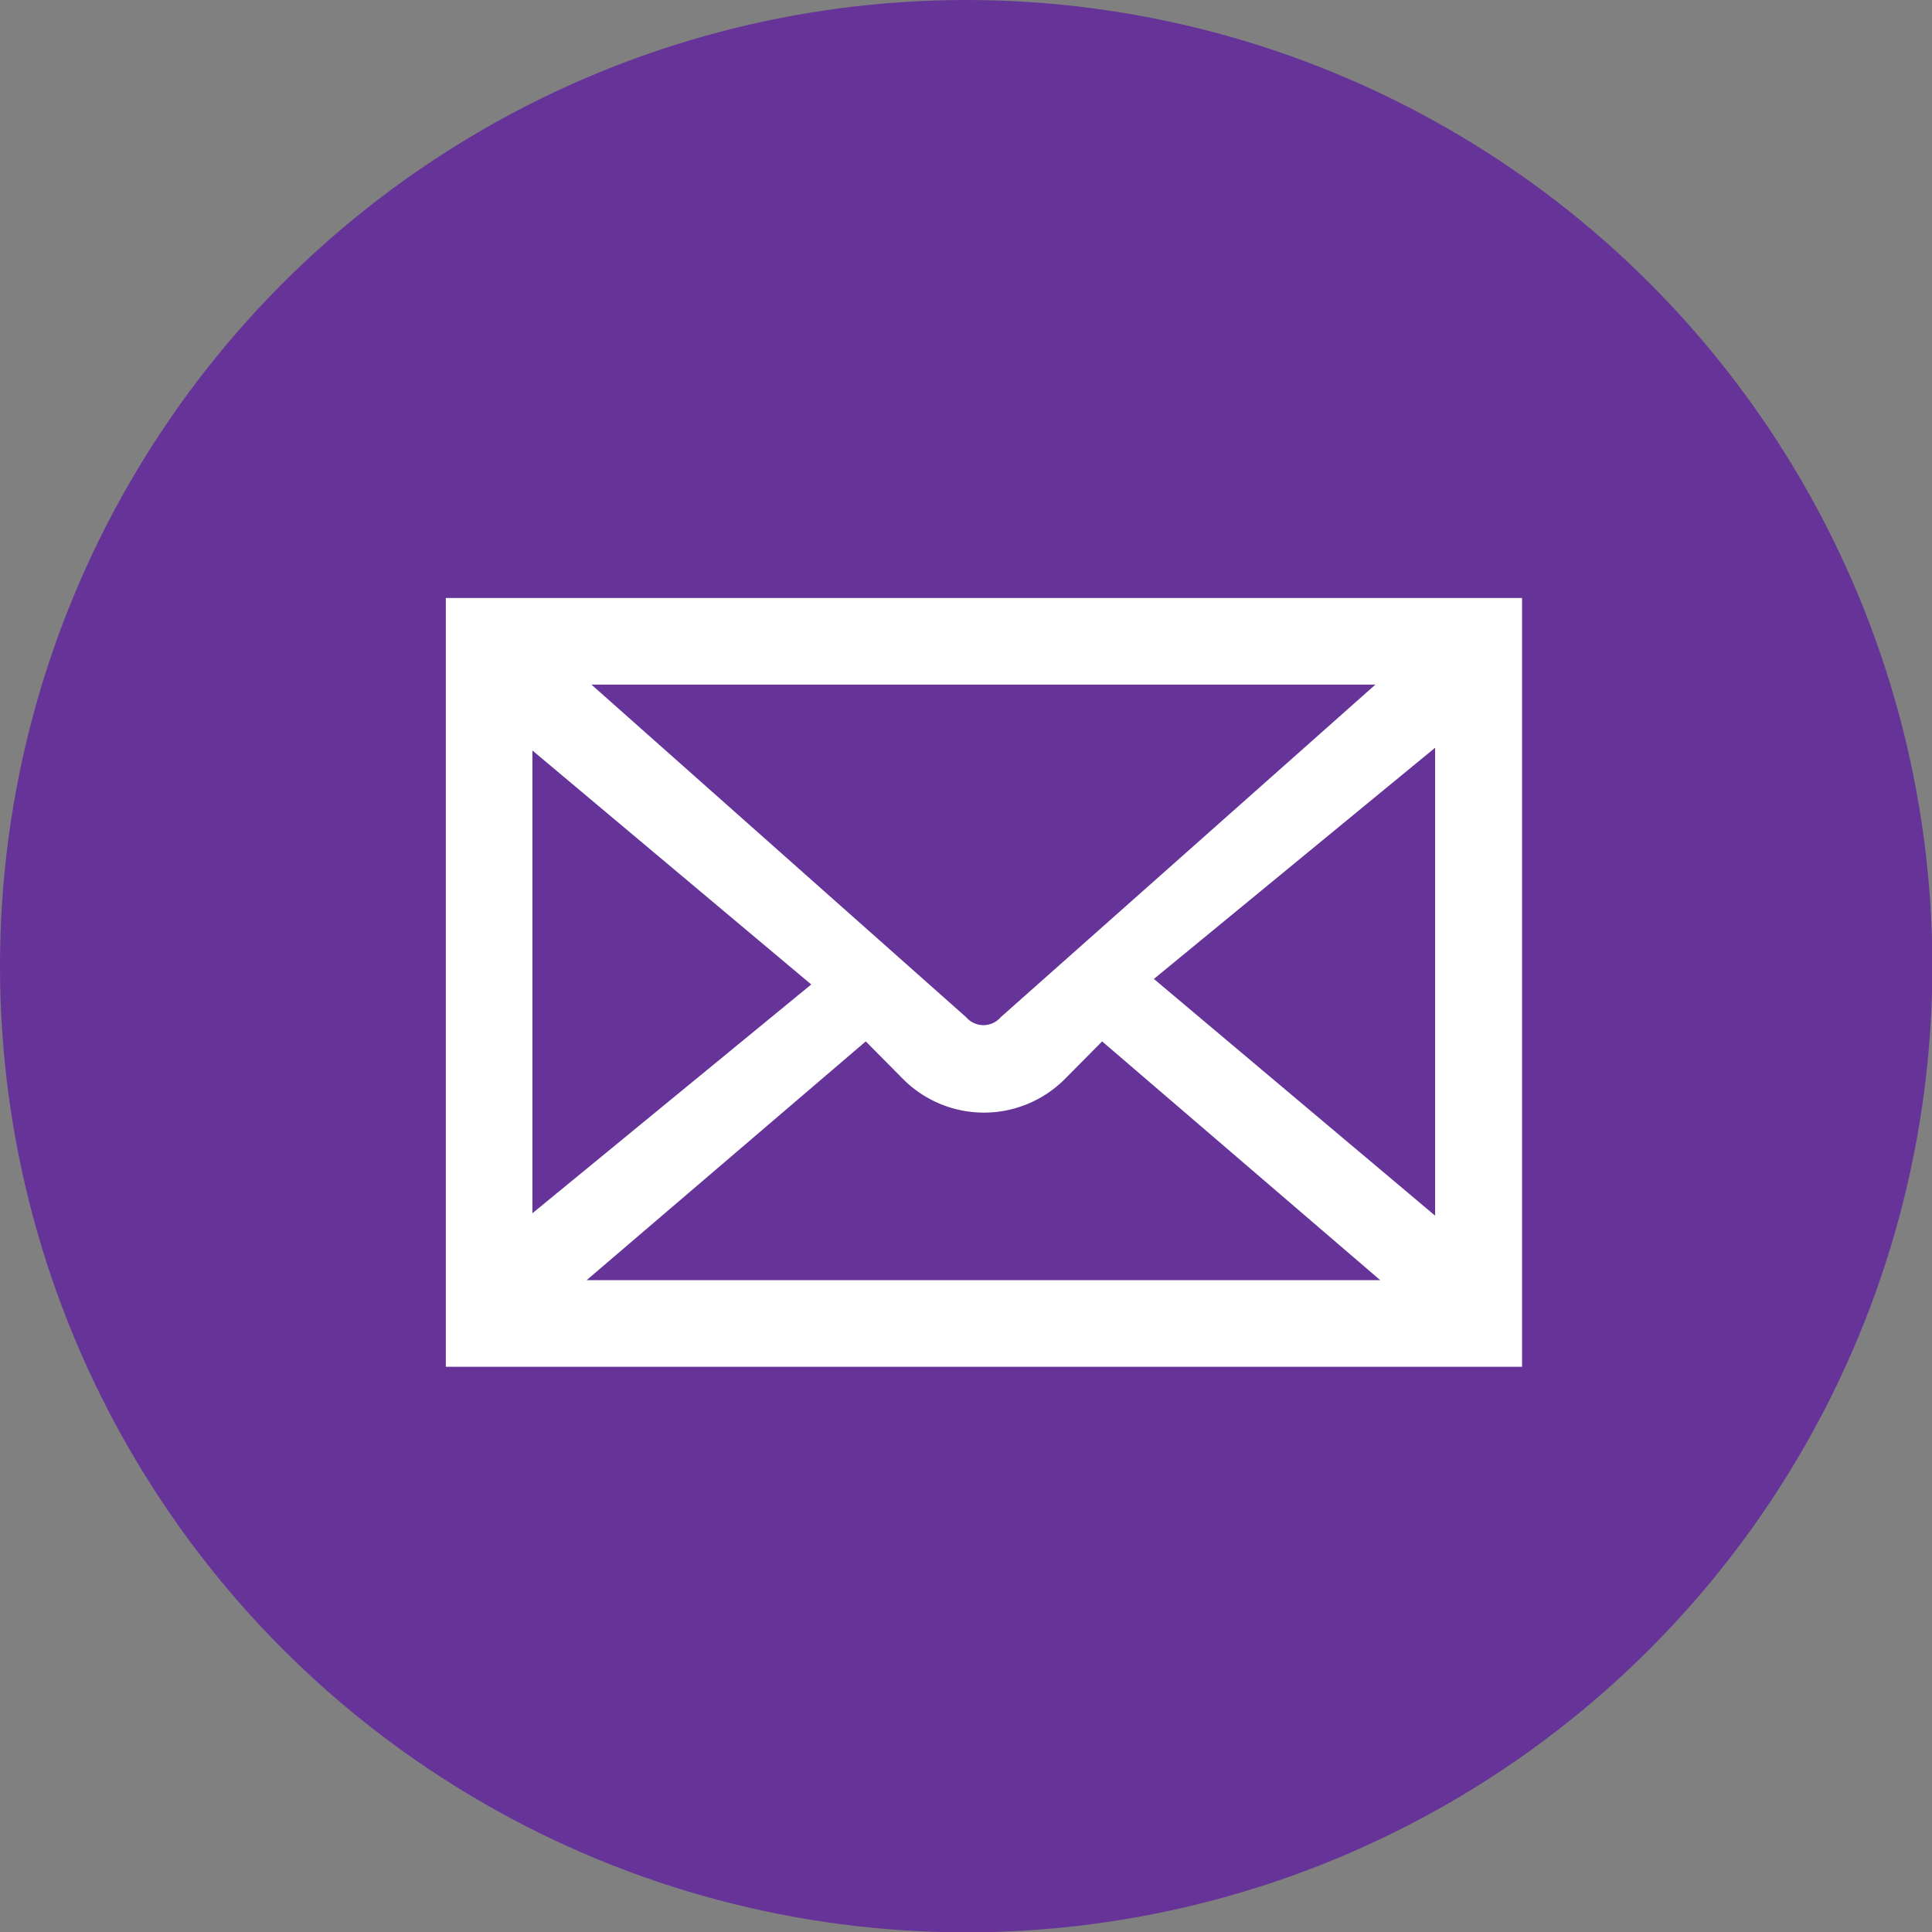 <svg xmlns="http://www.w3.org/2000/svg" viewBox="0 0 55.99 55.99"><rect x="0" y="0" width="55.99" height="55.99" fill="#808080" stroke="none"/><defs><style>.cls-1{fill:#663399;}.cls-2{fill:#fff;}</style></defs><title>sidebar-contact</title><g id="レイヤー_2" data-name="レイヤー 2"><g id="固定デザイン"><circle class="cls-1" cx="28" cy="28" r="28"/><path class="cls-2" d="M44.11,17.33V39.61H12.92V17.33Zm-2.52,4.34-8.15,6.7,8.15,6.86V21.67Zm-9.65,8.51-1.1,1.11a3.31,3.31,0,0,1-4.65,0l-1.1-1.11L17,37.1H40l-8.06-6.92Zm-8.43-1.65-8.08-6.78V35.16l8.08-6.63Zm-6.37-8.69L28,29.48a.66.66,0,0,0,1,0l10.86-9.64Z"/></g></g></svg>